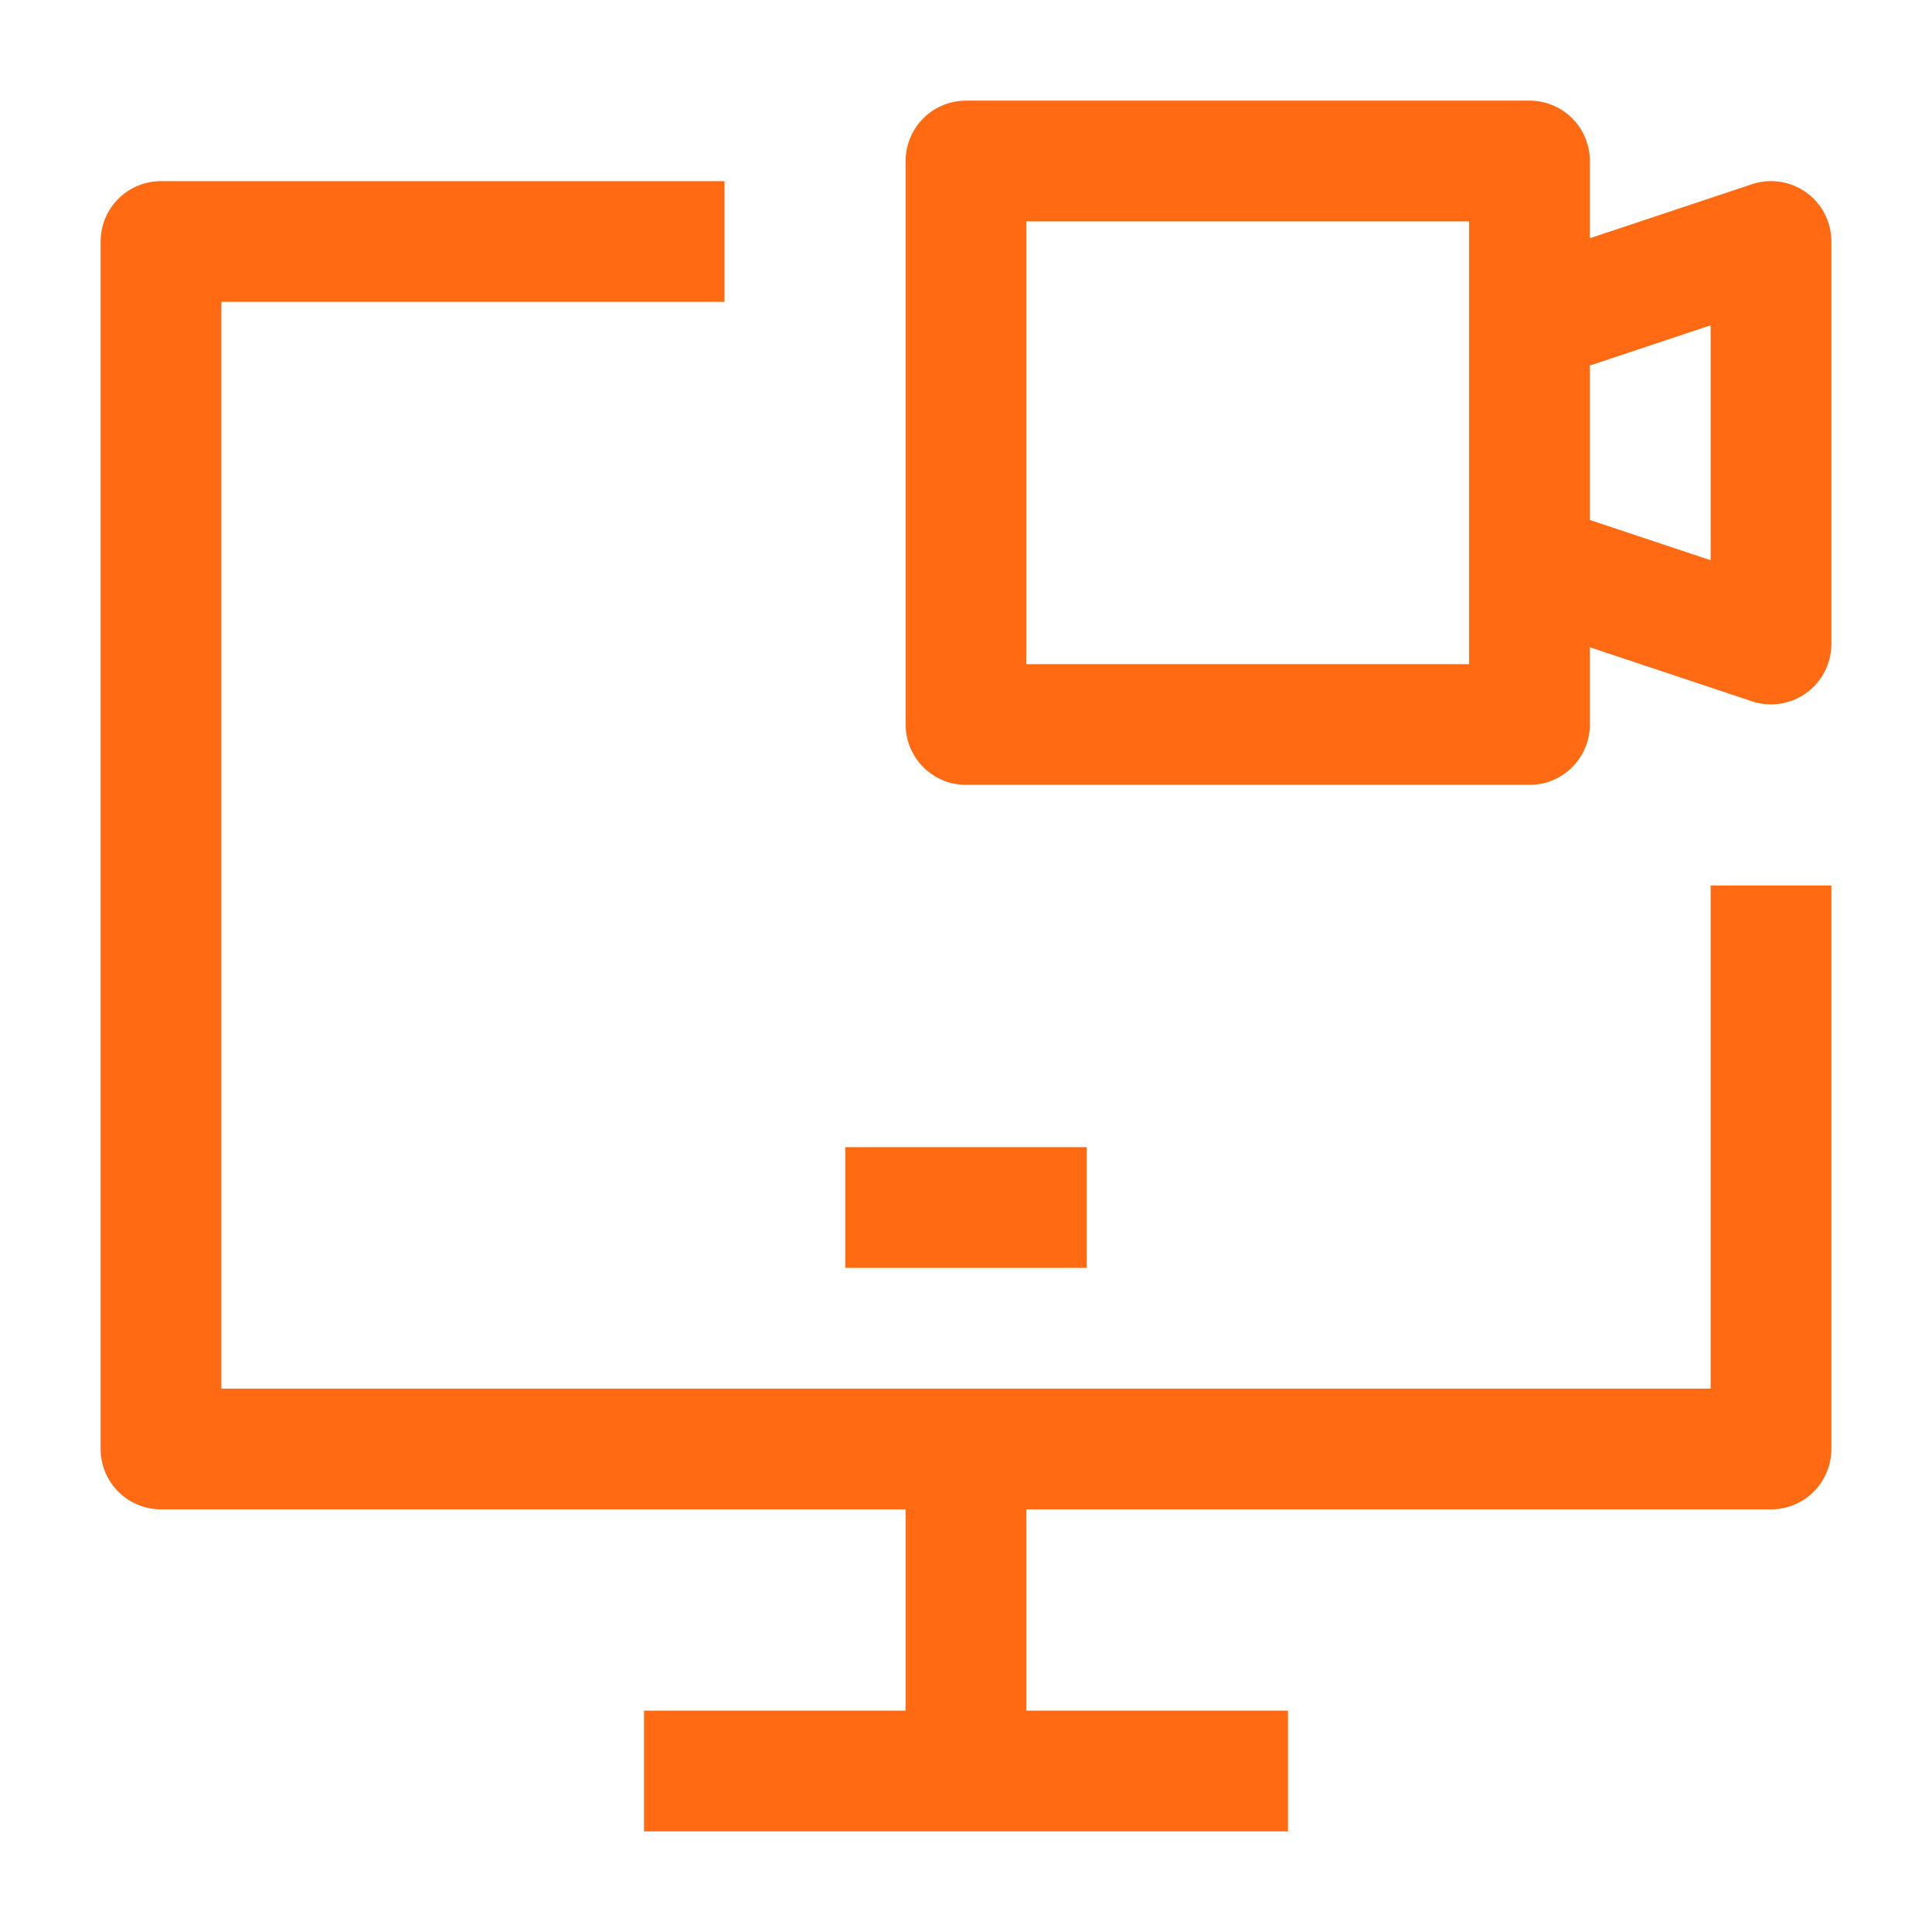 <svg xmlns="http://www.w3.org/2000/svg" width="24" height="24" viewBox="0 0 24 24" fill="none"><path d="M10.5 15H13.5" stroke="#FF6A13" stroke-width="1.5" stroke-linejoin="round"></path><path d="M22 11V18H2V3H9" stroke="#FF6A13" stroke-width="1.5" stroke-linejoin="round"></path><path d="M19 7L22 8V3L19 4M12 2H19V9H12V2Z" stroke="#FF6A13" stroke-width="1.5" stroke-linejoin="round"></path><path d="M12 18.001V22M12 22H8M12 22H16" stroke="#FF6A13" stroke-width="1.5"></path></svg>